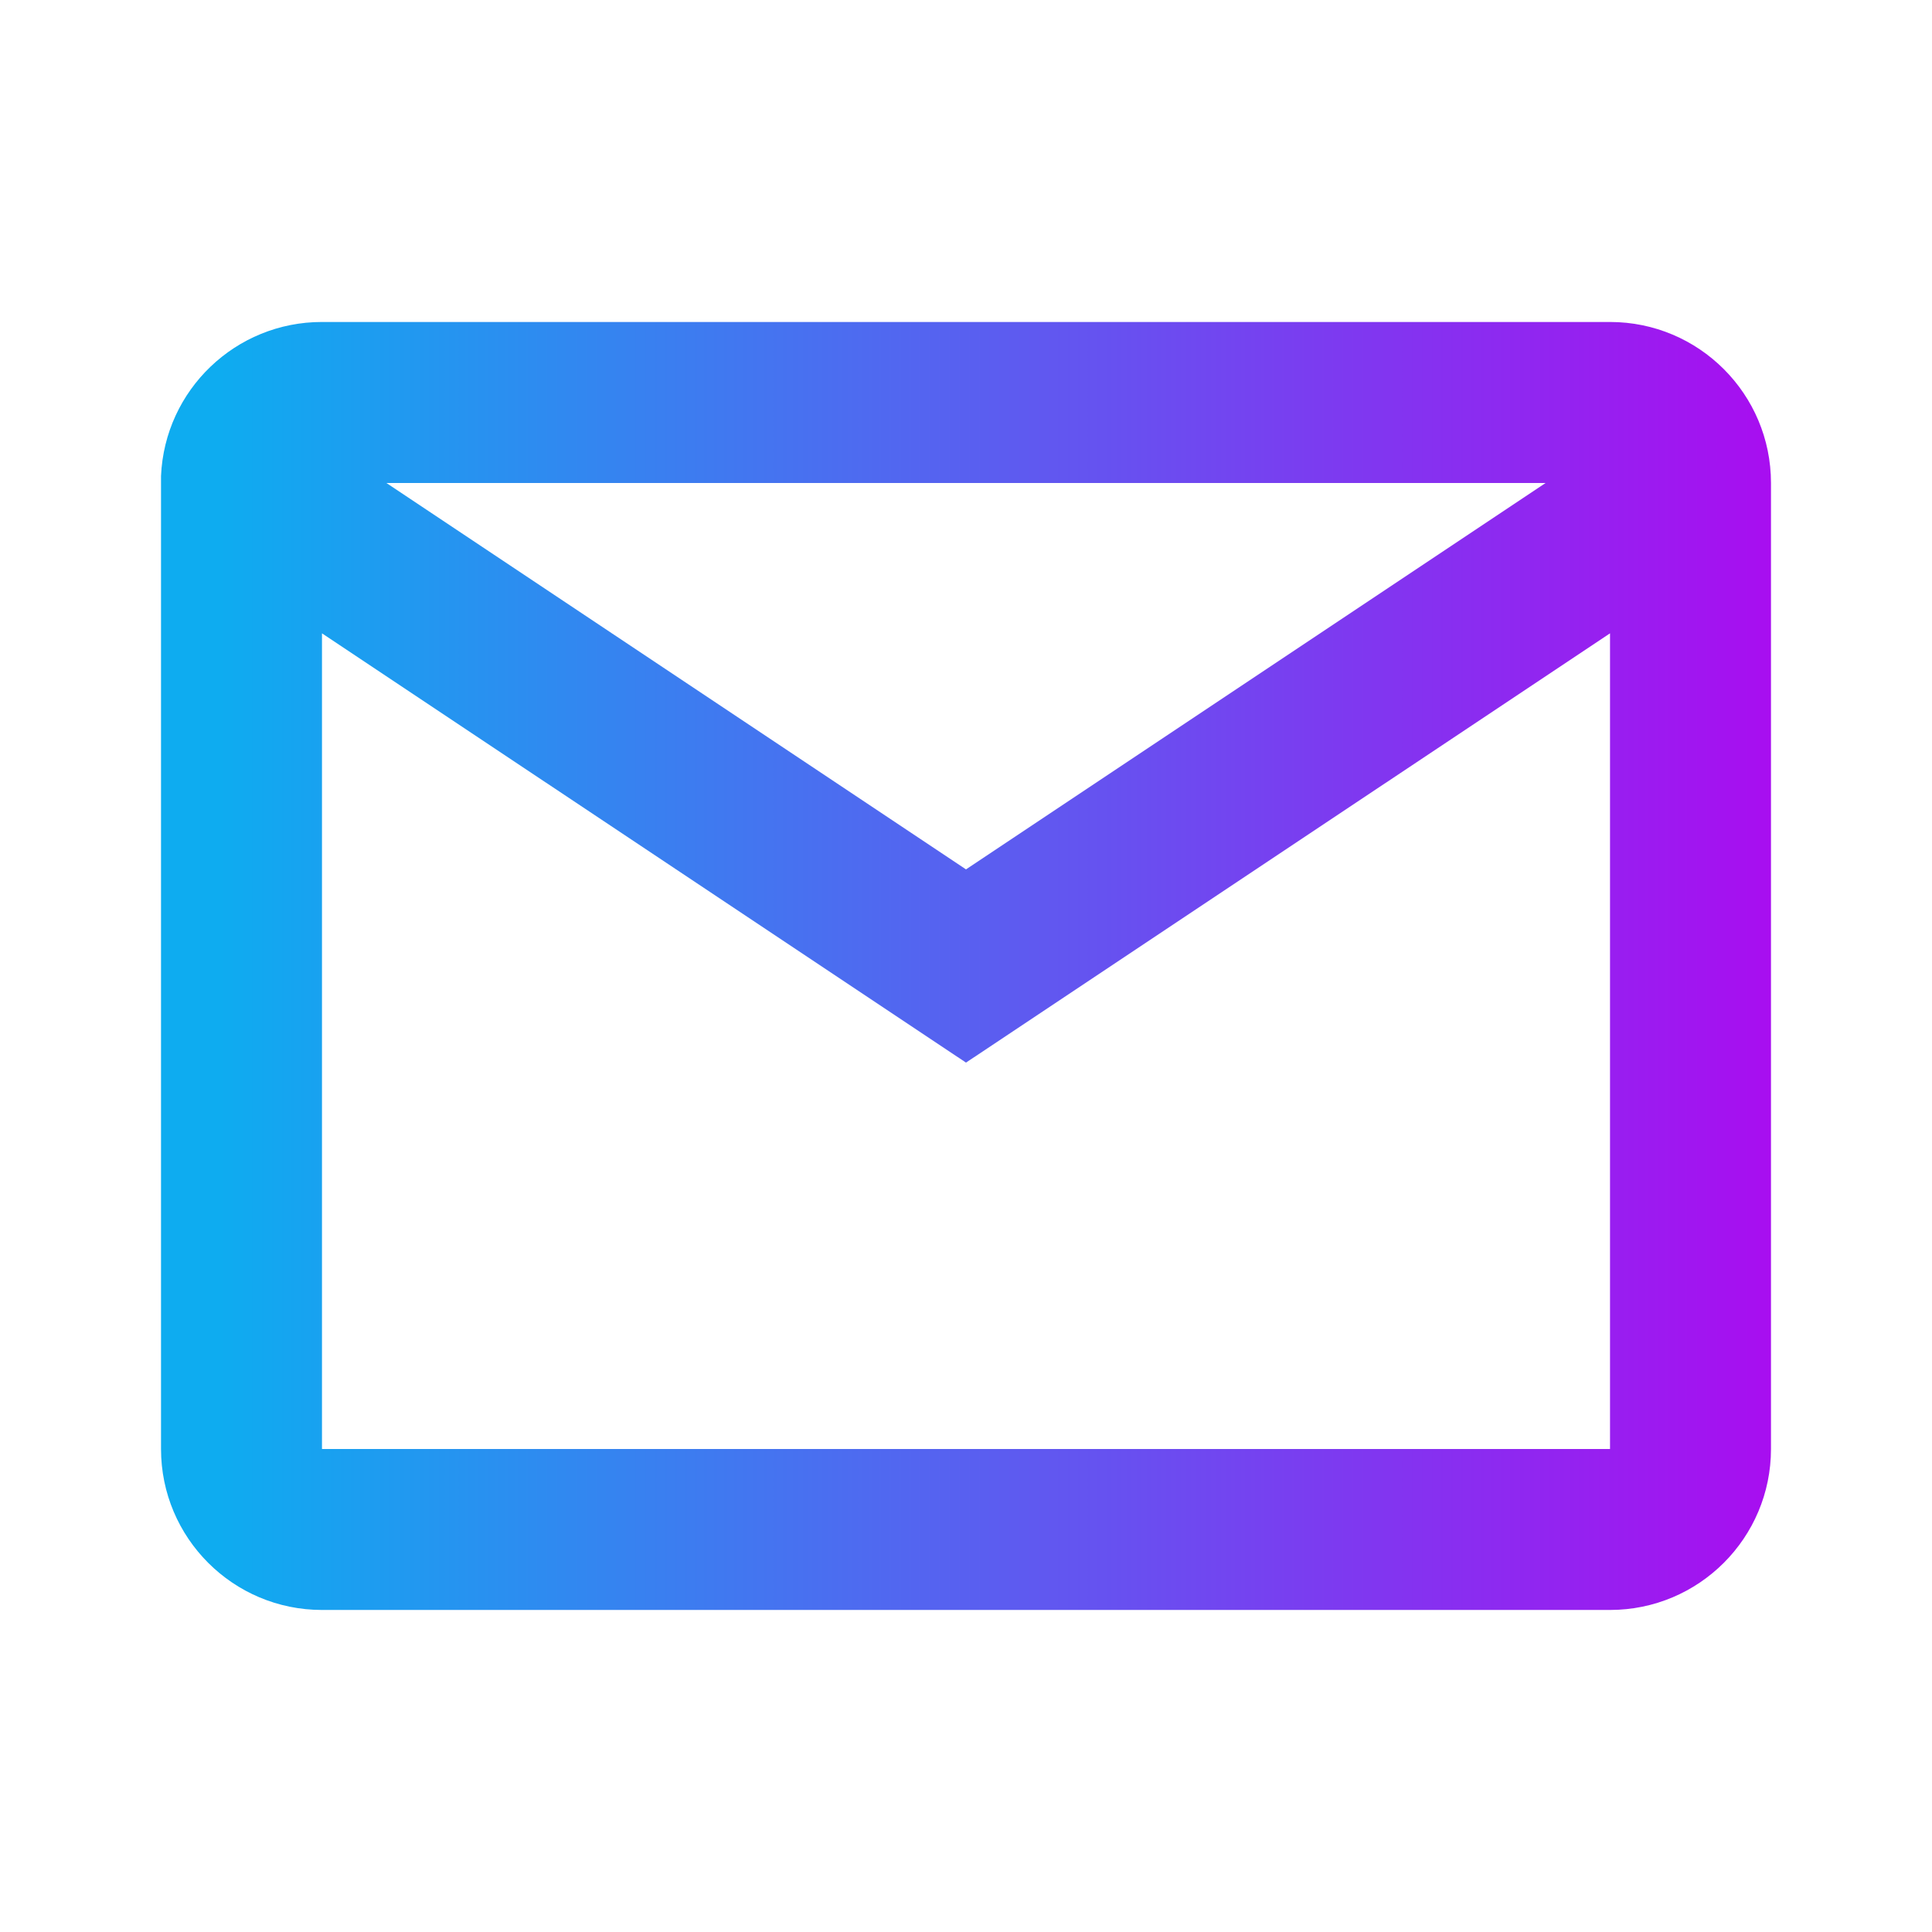 <svg width="32" height="32" viewBox="0 0 32 32" fill="none" xmlns="http://www.w3.org/2000/svg">
<path d="M26.667 26.666H5.333C3.861 26.666 2.667 25.472 2.667 24V7.884C2.729 6.456 3.905 5.332 5.333 5.333H26.667C28.139 5.333 29.333 6.527 29.333 8V24C29.333 25.472 28.139 26.666 26.667 26.666ZM5.333 10.49V24H26.667V10.49L16 17.6L5.333 10.49ZM6.4 8L16 14.4L25.6 8H6.4Z" fill="url(#paint0_linear_464_5327)"/>
<defs>
<linearGradient id="paint0_linear_464_5327" x1="29.333" y1="15.372" x2="3.606" y2="15.372" gradientUnits="userSpaceOnUse">
<stop stop-color="#A80EF0"/>
<stop offset="1" stop-color="#0EACF0"/>
</linearGradient>
</defs>
</svg>
